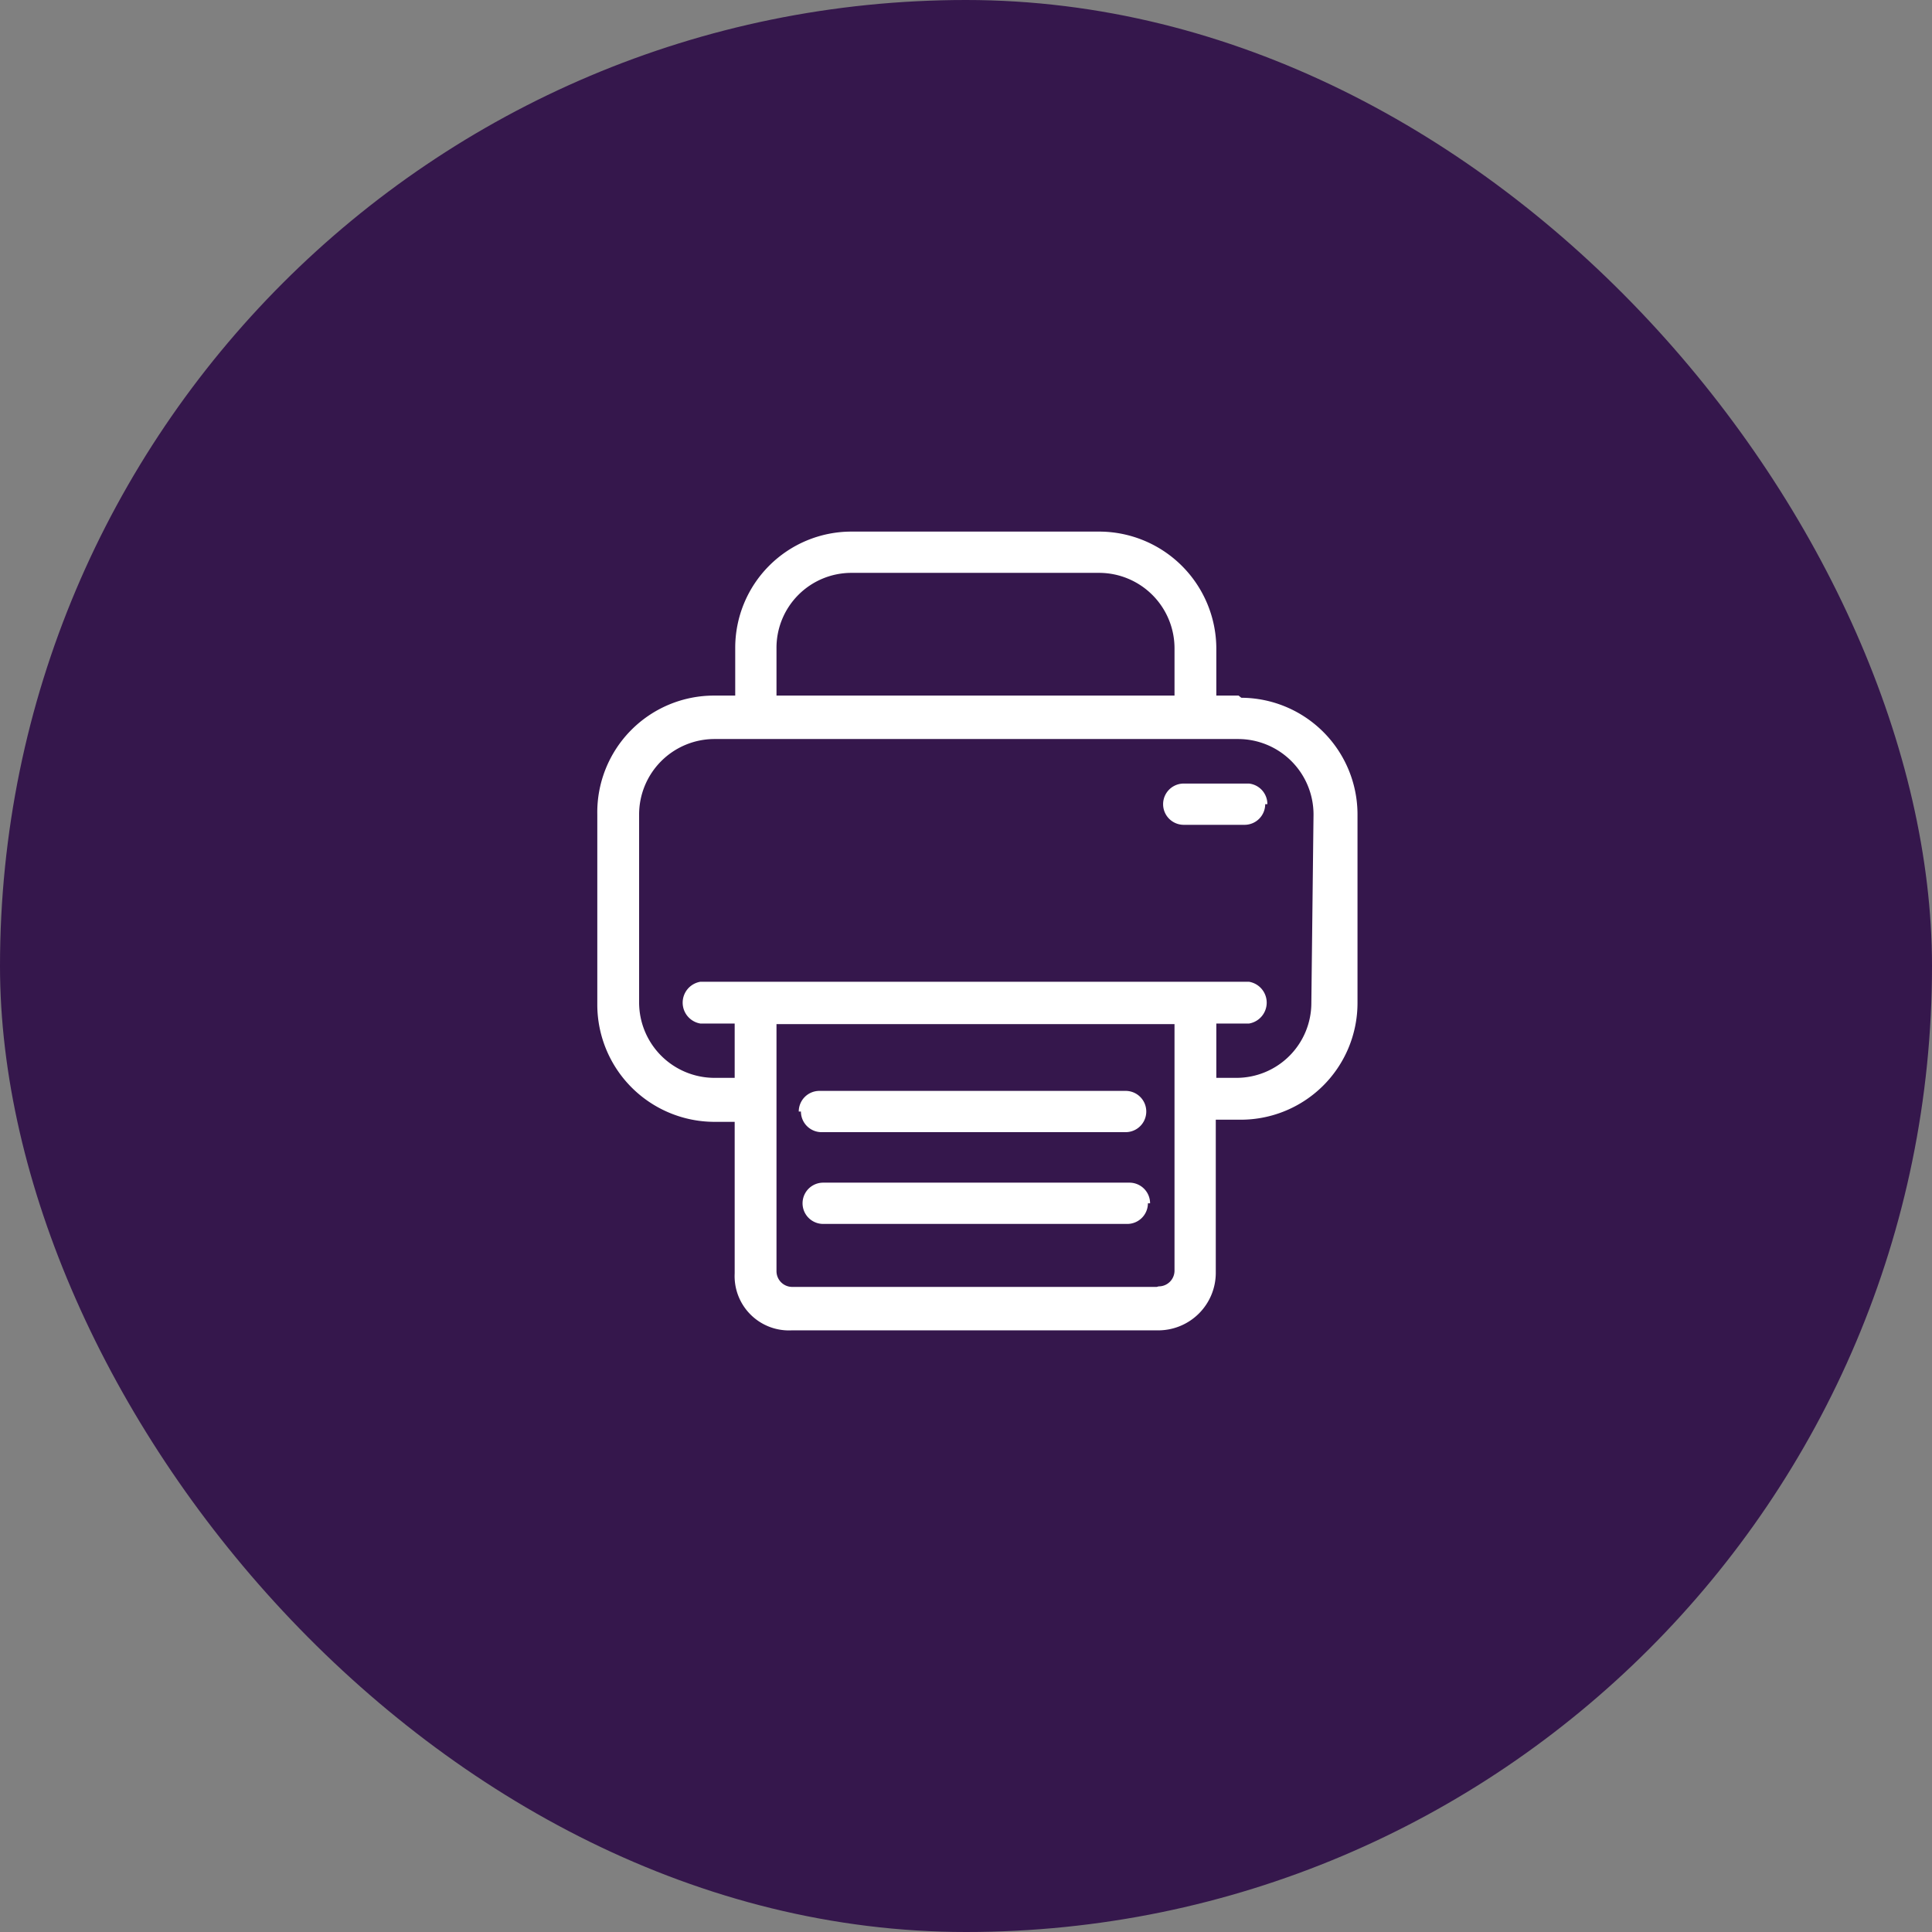 <svg xmlns="http://www.w3.org/2000/svg" viewBox="0 0 35.58 35.58"><rect x="0" y="0" width="35.58" height="35.58" fill="#808080" stroke="none"/><defs><style>.cls-1{fill:#35174c;}.cls-2{fill:#fff;}</style></defs><title>icon-print</title><g id="Layer_2" data-name="Layer 2"><g id="Layer_1-2" data-name="Layer 1"><rect class="cls-1" width="35.58" height="35.58" rx="17.79" ry="17.79"/><path class="cls-2" d="M22.81,12.81H22.4v-.87a2.16,2.16,0,0,0-2.15-2.15H15.68a2.14,2.14,0,0,0-2.14,2.15v.87h-.38A2.15,2.15,0,0,0,11,15v3.51a2.16,2.16,0,0,0,2.15,2.15h.38v2.79a1,1,0,0,0,1.05,1.05h6.75a1.06,1.06,0,0,0,1.06-1.05V20.62h.41A2.15,2.15,0,0,0,25,18.47V15a2.15,2.15,0,0,0-2.14-2.15Zm-8.51-.87a1.38,1.38,0,0,1,1.38-1.39h4.57a1.39,1.39,0,0,1,1.38,1.39v.87H14.3Zm7,11.76H14.59a.29.29,0,0,1-.29-.29V18.86h7.33v1.37h0v3.17a.29.29,0,0,1-.29.29Zm2.85-5.23a1.38,1.38,0,0,1-1.38,1.38H22.4v-1H23a.39.39,0,0,0,0-.77H12.9a.39.39,0,0,0,0,.77h.63v1h-.37a1.39,1.39,0,0,1-1.39-1.38V15a1.39,1.39,0,0,1,1.38-1.39h9.65A1.39,1.39,0,0,1,24.19,15Zm-9.44,2a.38.38,0,0,1,.38-.38h5.64a.38.38,0,0,1,0,.76H15.13A.38.38,0,0,1,14.75,20.47Zm6.43,1.69a.38.38,0,0,1-.38.38H15.16a.38.38,0,1,1,0-.76H20.8A.38.38,0,0,1,21.18,22.16Zm2.16-7.35a.38.38,0,0,1-.38.38H21.8a.38.38,0,1,1,0-.76H23A.38.38,0,0,1,23.34,14.81Z"/></g></g></svg>